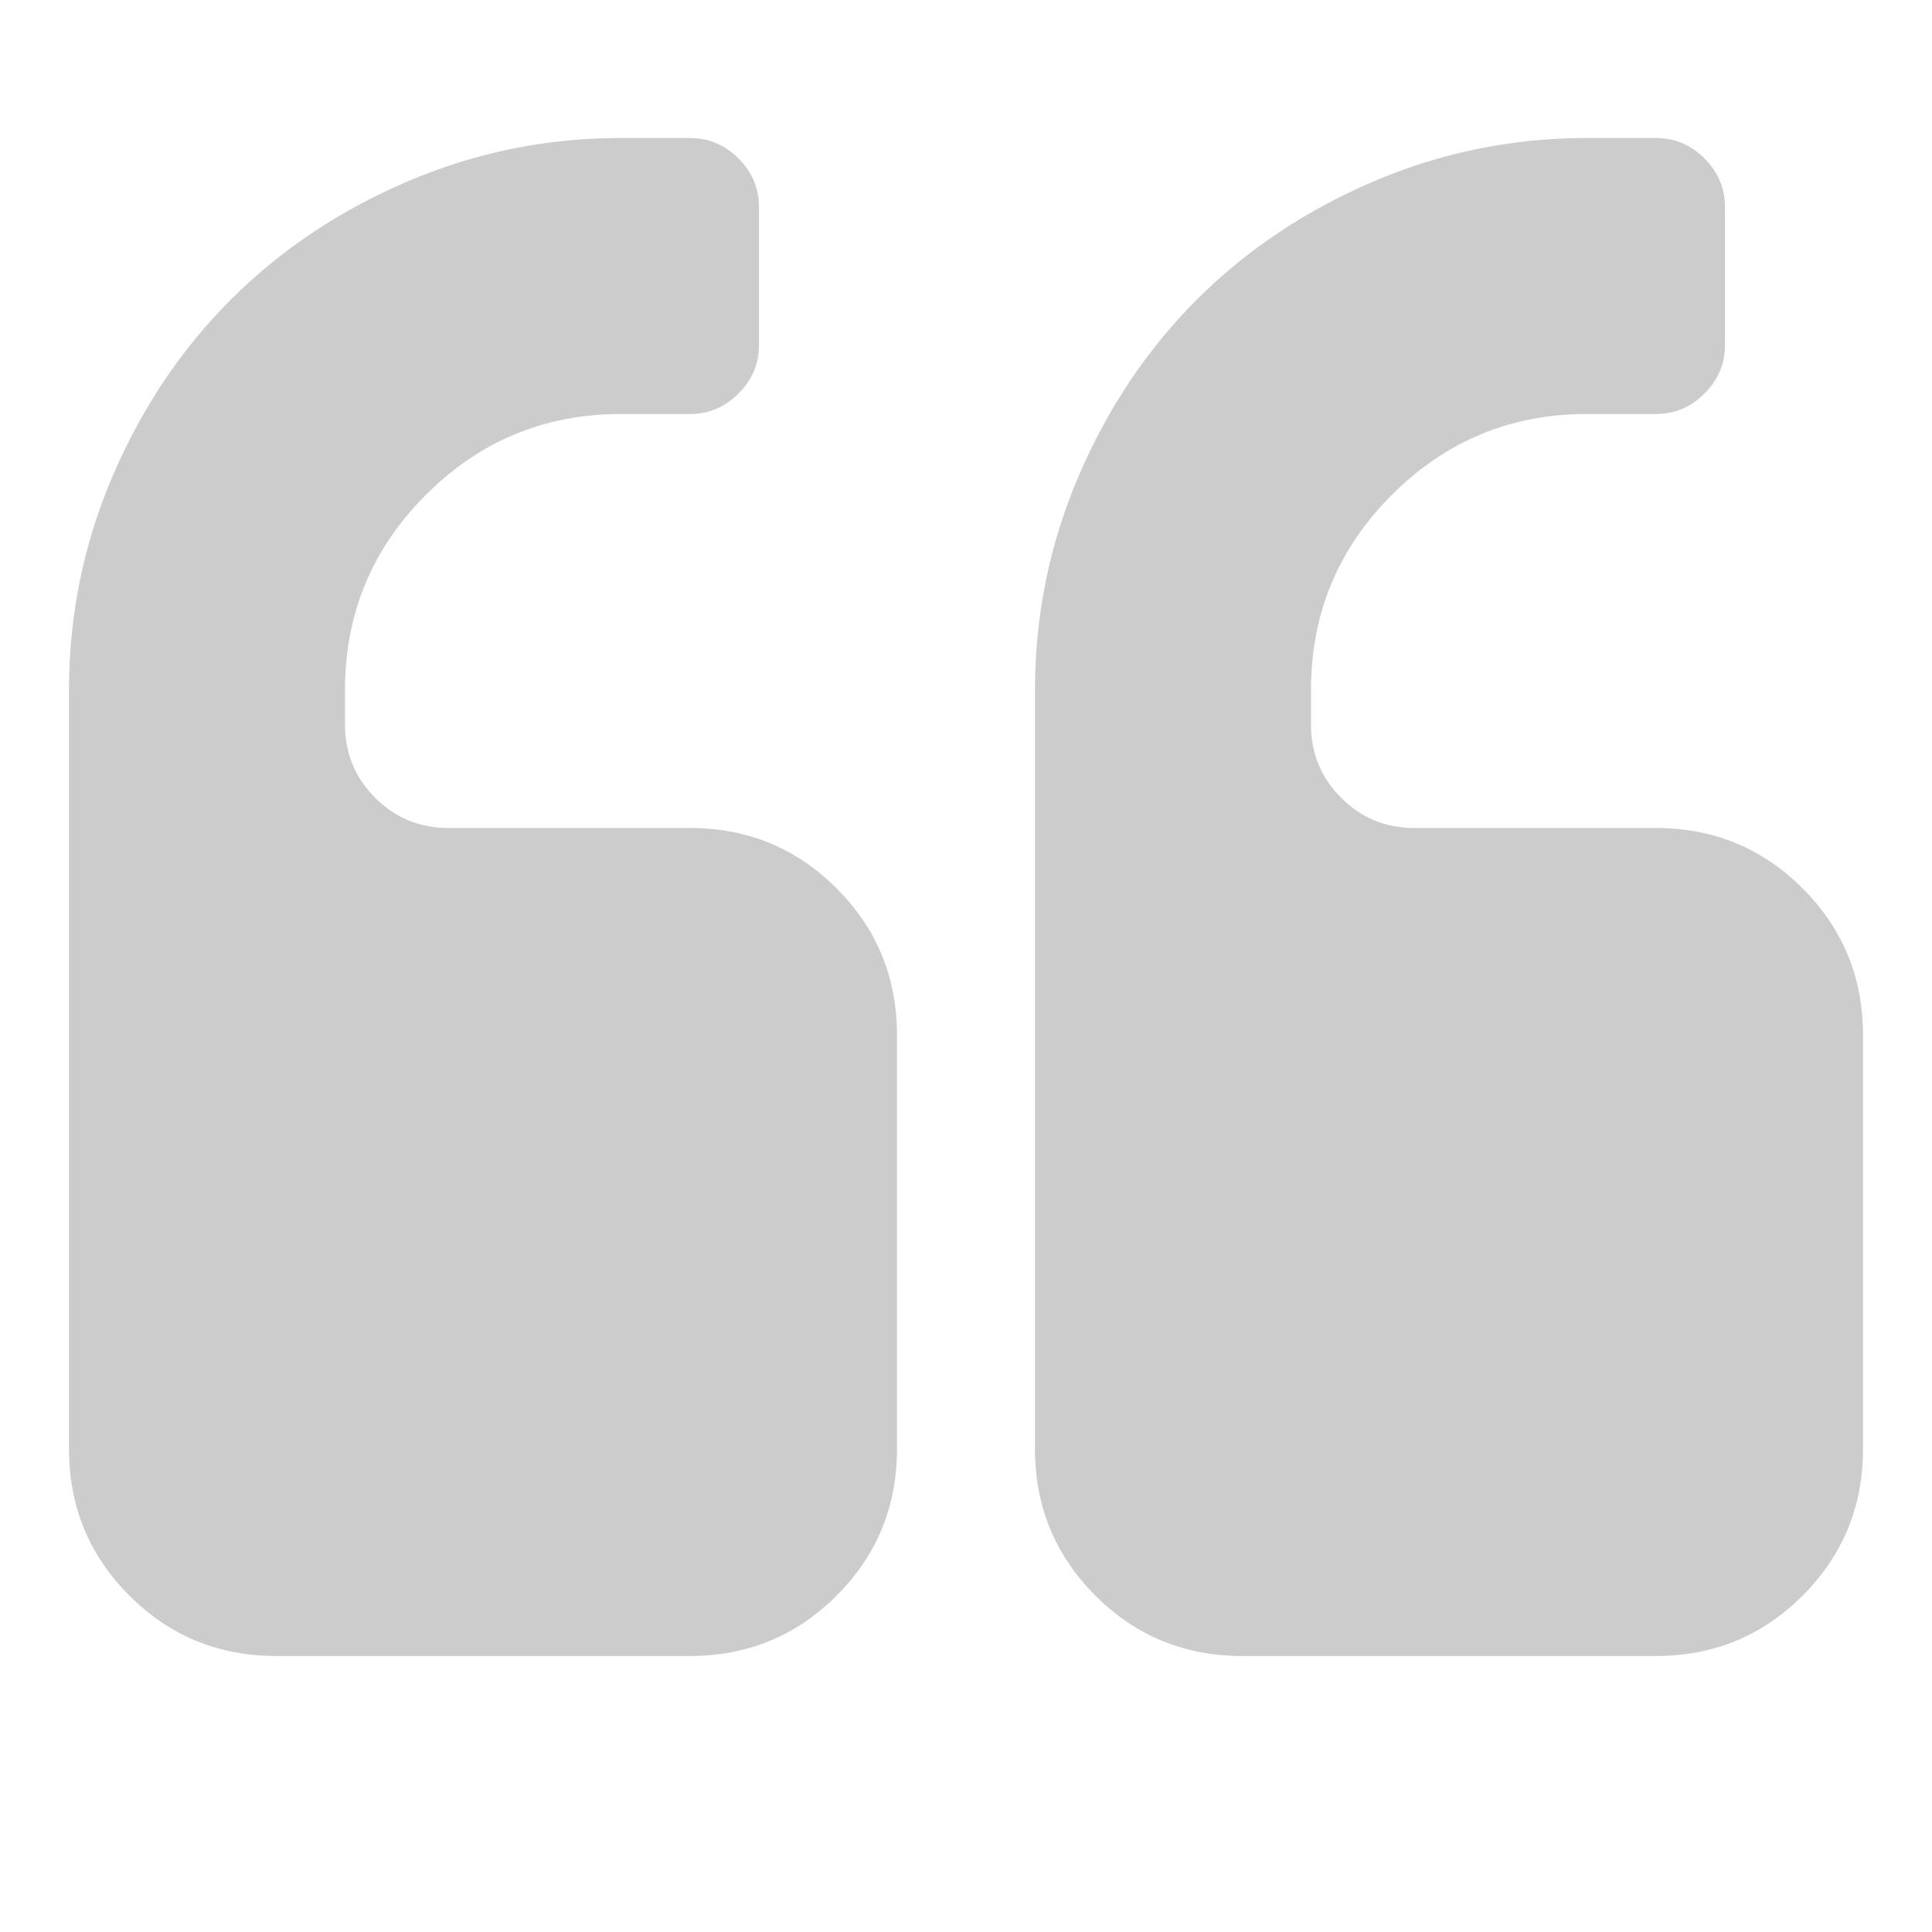 <?xml version="1.0" encoding="utf-8"?>
<!-- Generator: Adobe Illustrator 22.1.0, SVG Export Plug-In . SVG Version: 6.00 Build 0)  -->
<svg version="1.1" id="Layer_1" xmlns="http://www.w3.org/2000/svg" xmlns:xlink="http://www.w3.org/1999/xlink" x="0px" y="0px"
	 viewBox="0 0 1792 1792" style="enable-background:new 0 0 1792 1792;" xml:space="preserve">
<style type="text/css">
	.st0{fill:#CCCCCC;}
</style>
<path class="st0" d="M960,1344V640c0-69.3,13.5-135.5,40.5-198.5S1064,324,1110,278s100.5-82.5,163.5-109.5S1402.7,128,1472,128h64
	c17.3,0,32.3,6.3,45,19s19,27.7,19,45v128c0,17.3-6.3,32.3-19,45s-27.7,19-45,19h-64c-70.7,0-131,25-181,75s-75,110.3-75,181v32
	c0,26.7,9.3,49.3,28,68c18.7,18.7,41.3,28,68,28h224c53.3,0,98.7,18.7,136,56s56,82.7,56,136v384c0,53.3-18.7,98.7-56,136
	s-82.7,56-136,56h-384c-53.3,0-98.7-18.7-136-56C978.7,1442.7,960,1397.3,960,1344z M64,1344V640c0-69.3,13.5-135.5,40.5-198.5
	S168,324,214,278s100.5-82.5,163.5-109.5S506.7,128,576,128h64c17.3,0,32.3,6.3,45,19s19,27.7,19,45v128c0,17.3-6.3,32.3-19,45
	s-27.7,19-45,19h-64c-70.7,0-131,25-181,75s-75,110.3-75,181v32c0,26.7,9.3,49.3,28,68s41.3,28,68,28h224c53.3,0,98.7,18.7,136,56
	c37.3,37.3,56,82.7,56,136v384c0,53.3-18.7,98.7-56,136c-37.3,37.3-82.7,56-136,56H256c-53.3,0-98.7-18.7-136-56S64,1397.3,64,1344z
	"/>
</svg>
